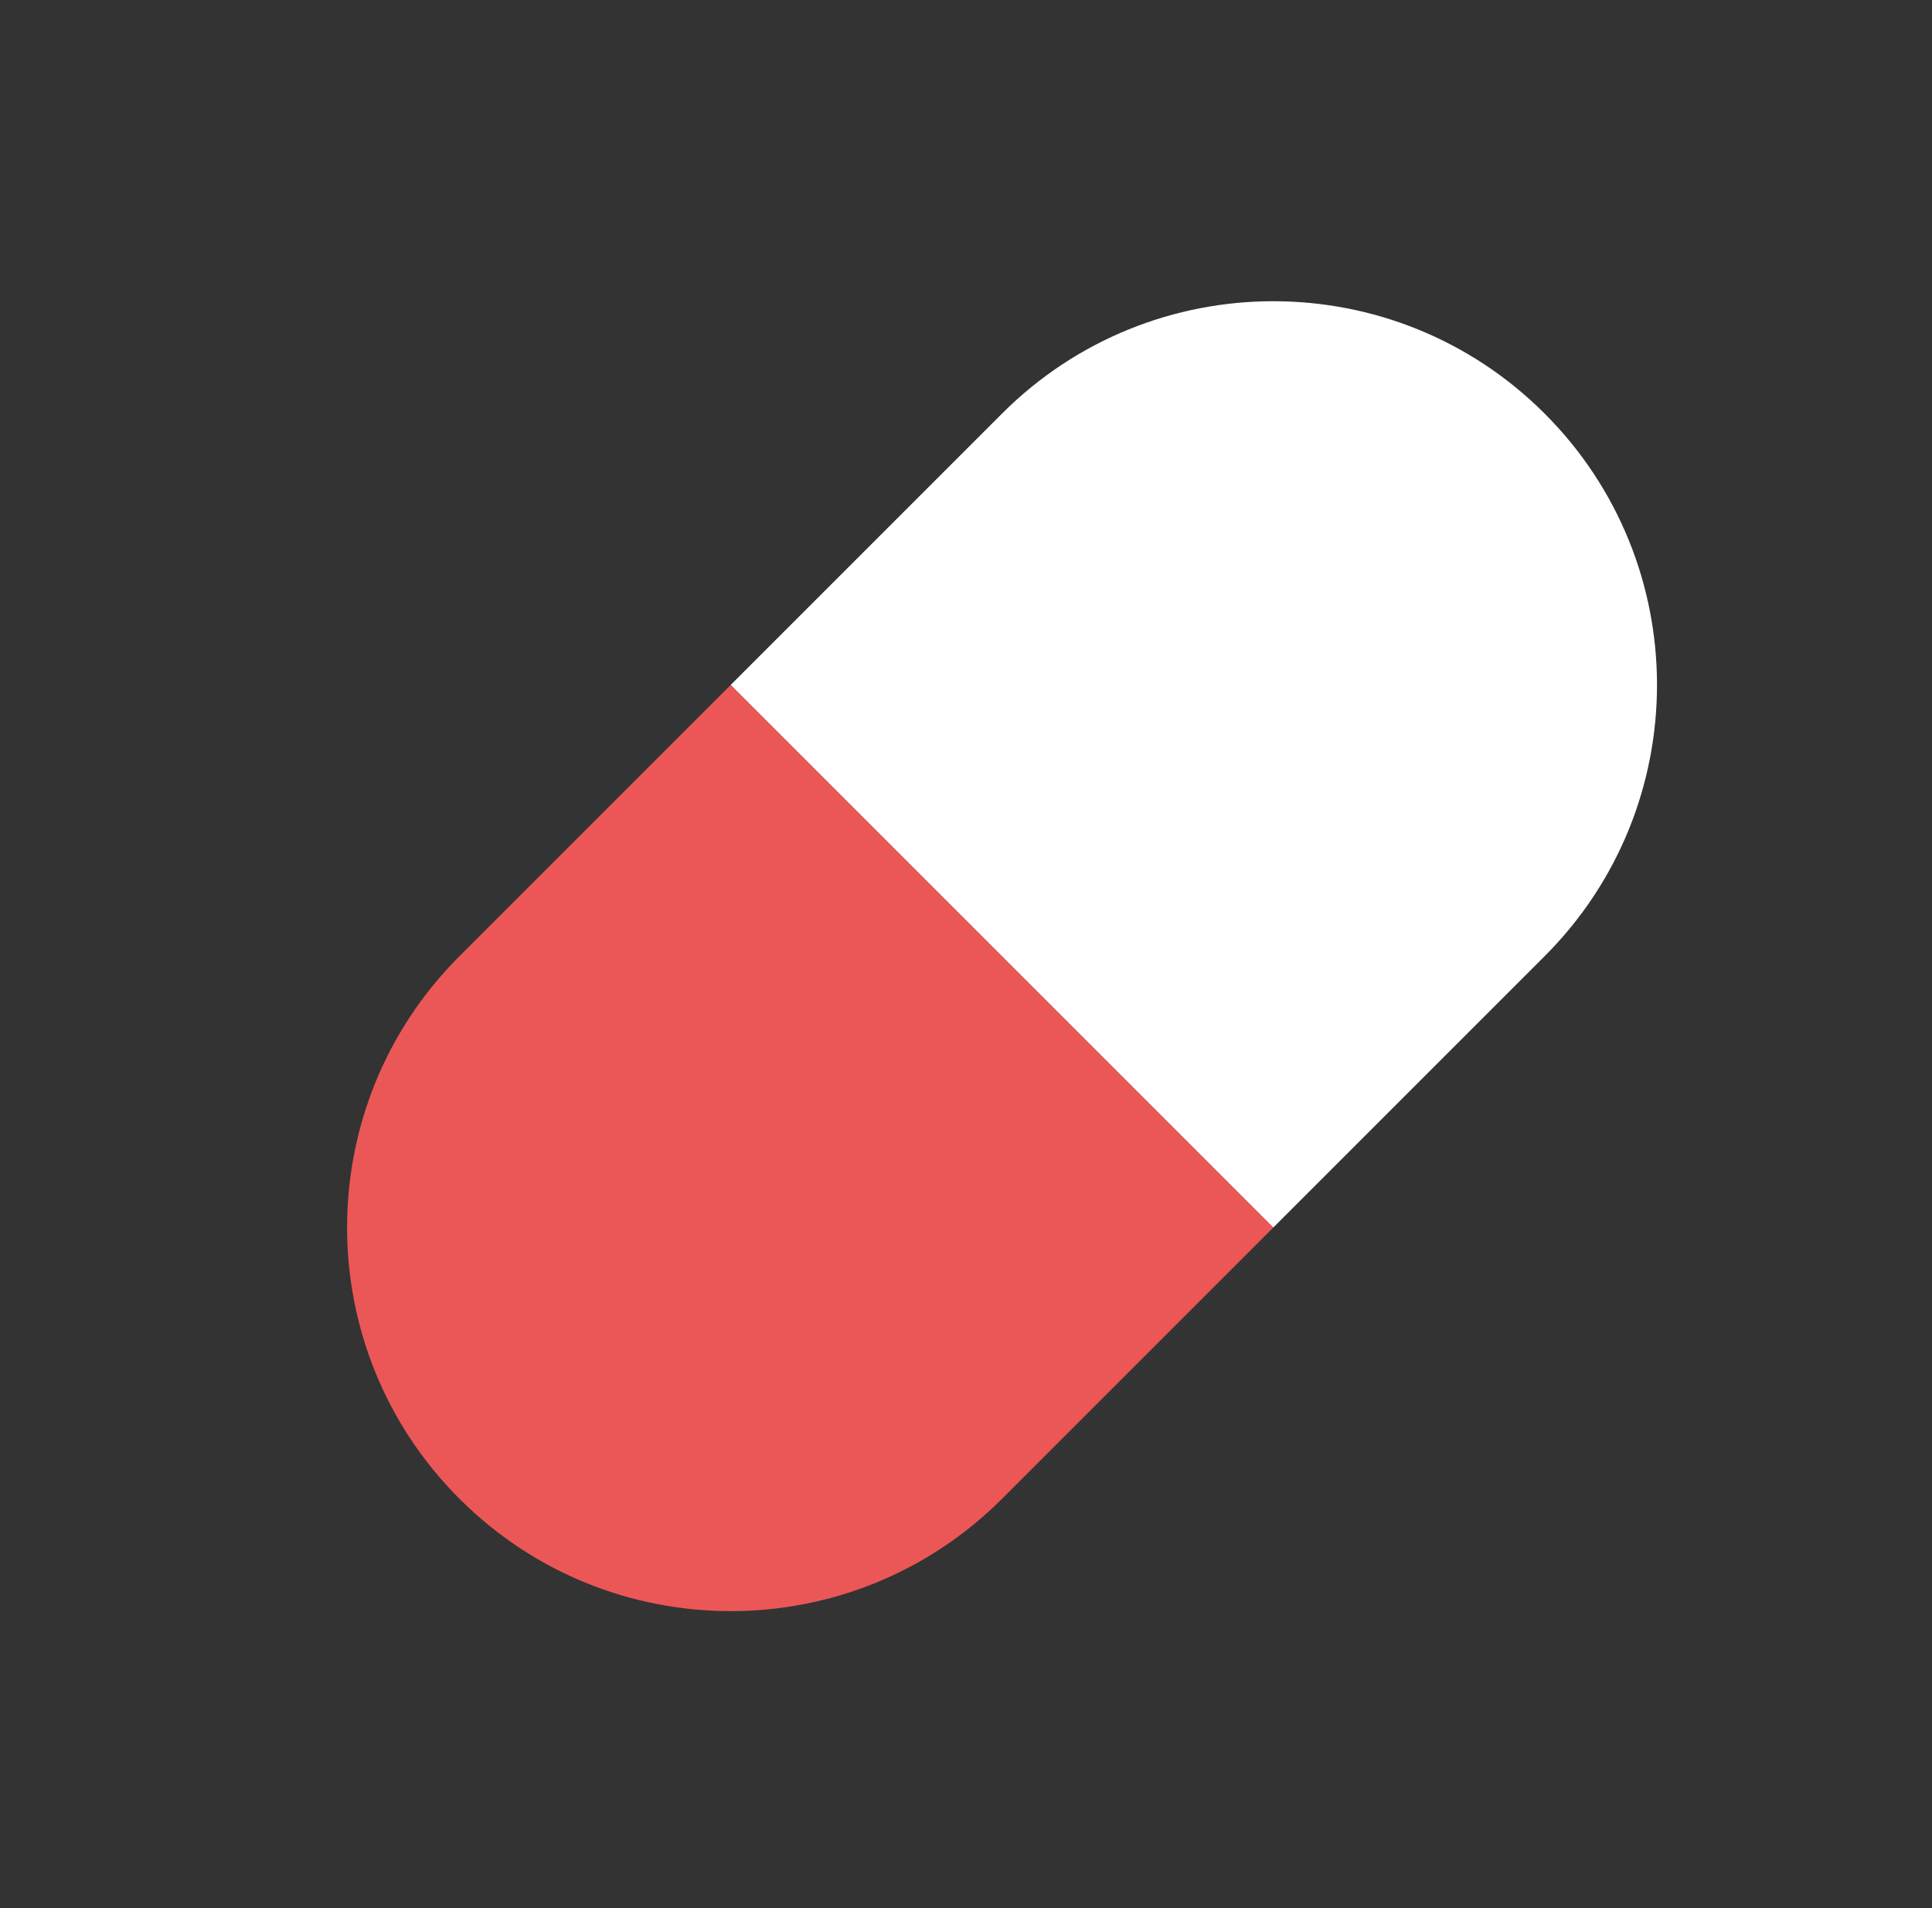 <?xml version="1.0" encoding="UTF-8" standalone="no"?> <svg xmlns:inkscape="http://www.inkscape.org/namespaces/inkscape" xmlns:sodipodi="http://sodipodi.sourceforge.net/DTD/sodipodi-0.dtd" xmlns="http://www.w3.org/2000/svg" xmlns:svg="http://www.w3.org/2000/svg" width="81" height="80" viewBox="0 0 81 80" fill="none" version="1.1" id="svg12" sodipodi:docname="pop_icon_62.svg"><rect x="0" y="0" width="81" height="80" fill="#333333" stroke="none"/><defs id="defs16"></defs><g id="g348" transform="matrix(1.149,0,0,1.149,-12.682,-11.617)"><path fill-rule="evenodd" clip-rule="evenodd" d="m 27.802,45.001 c -5.467,5.467 -5.467,14.332 0,19.799 5.467,5.467 14.332,5.467 19.799,0 l 9.899,-9.899 -19.799,-19.799 z" fill="#eb5757" id="path2"></path><path fill-rule="evenodd" clip-rule="evenodd" d="m 47.6,25.202 c 5.467,-5.467 14.332,-5.467 19.799,0 5.467,5.467 5.467,14.332 0,19.799 L 57.5,54.901 37.701,35.102 Z" fill="#F2F2F2" id="path4" style="fill:#ffffff"></path></g></svg> 